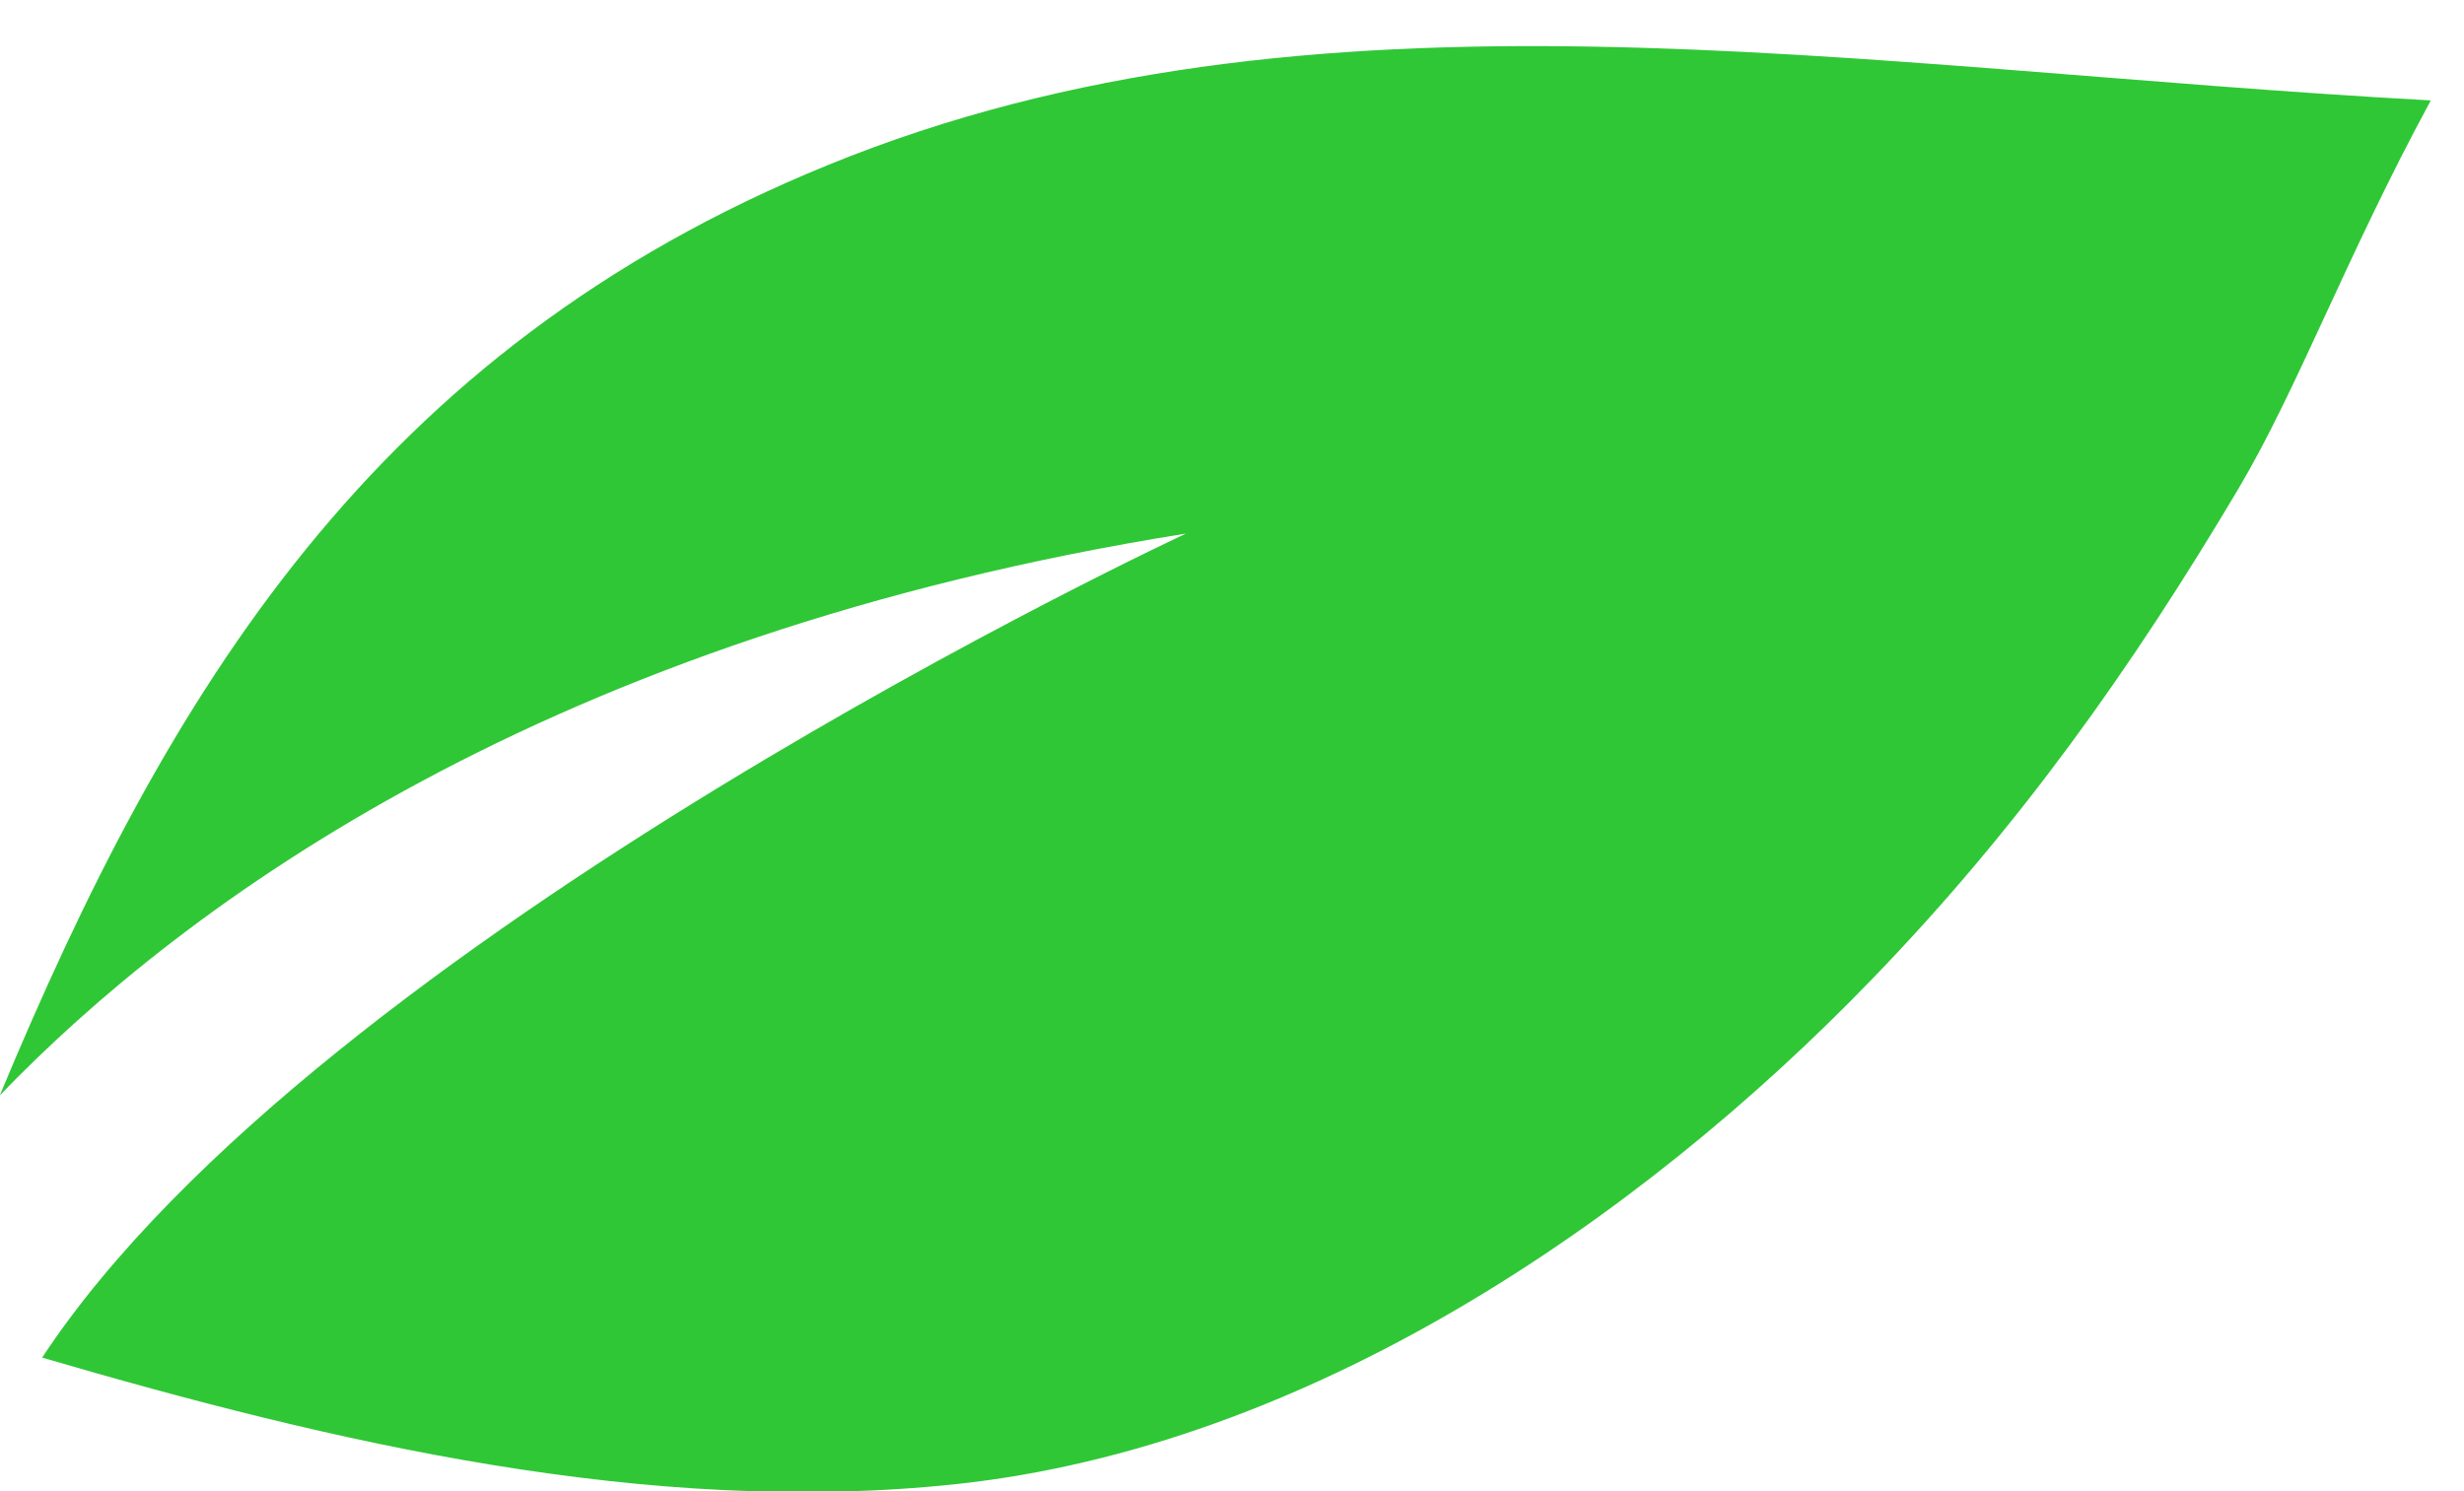 <svg xmlns="http://www.w3.org/2000/svg" width="38" height="23" viewBox="0 0 38 23"><g><g><path fill="#2fc736" d="M12.77 2.545C5.763 5.402 2.585 10.683-.003 16.895c2.84-2.946 8.43-7.093 18.293-8.665 0 0-13.368 6.221-17.64 12.71 4.452 1.302 9.336 2.458 14.09 1.952 5.402-.576 10.498-4.022 14.141-7.8 2.246-2.323 4.001-4.792 5.638-7.55.908-1.527 1.666-3.59 2.969-5.993-8.968-.488-17.243-2.056-24.718.996"/></g></g></svg>